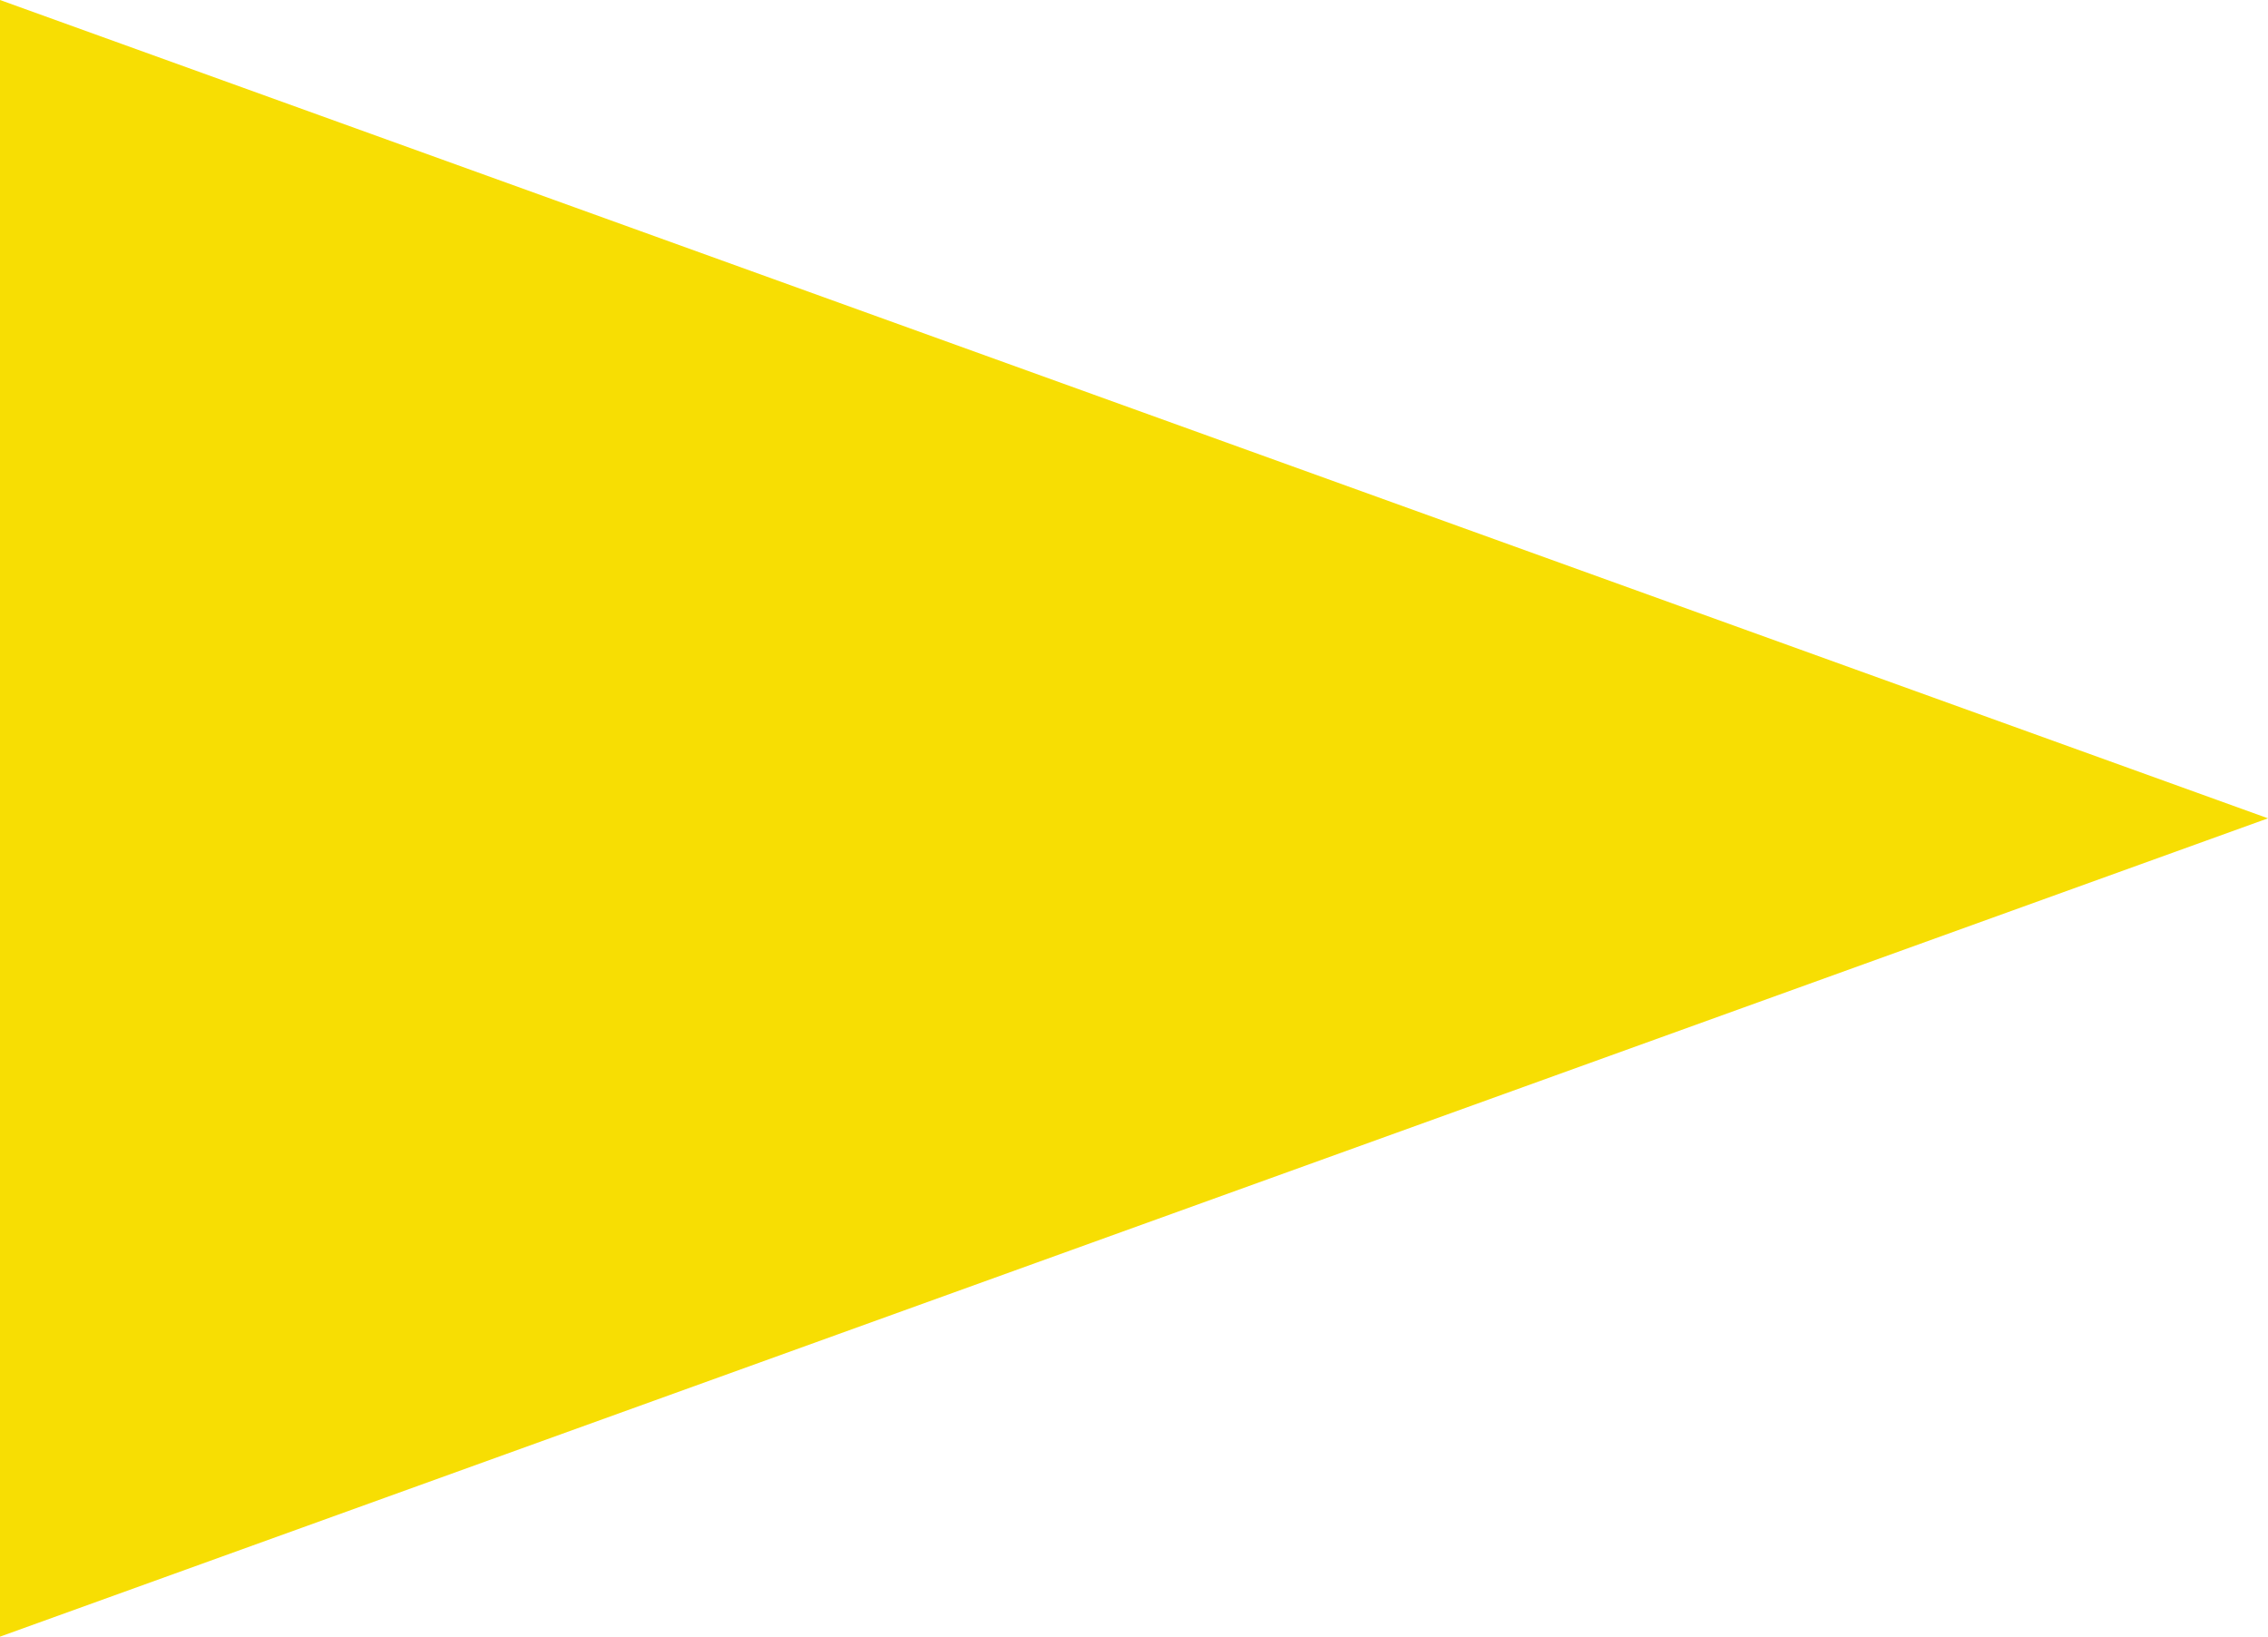<?xml version="1.0" encoding="UTF-8"?>
<svg id="_レイヤー_2" data-name="レイヤー 2" xmlns="http://www.w3.org/2000/svg" viewBox="0 0 22.15 15.98">
  <defs>
    <style>
      .cls-1 {
        fill: #f7de03;
      }
    </style>
  </defs>
  <g id="header">
    <path class="cls-1" d="m0,15.98V0l22.15,7.99L0,15.98Z"/>
  </g>
</svg>